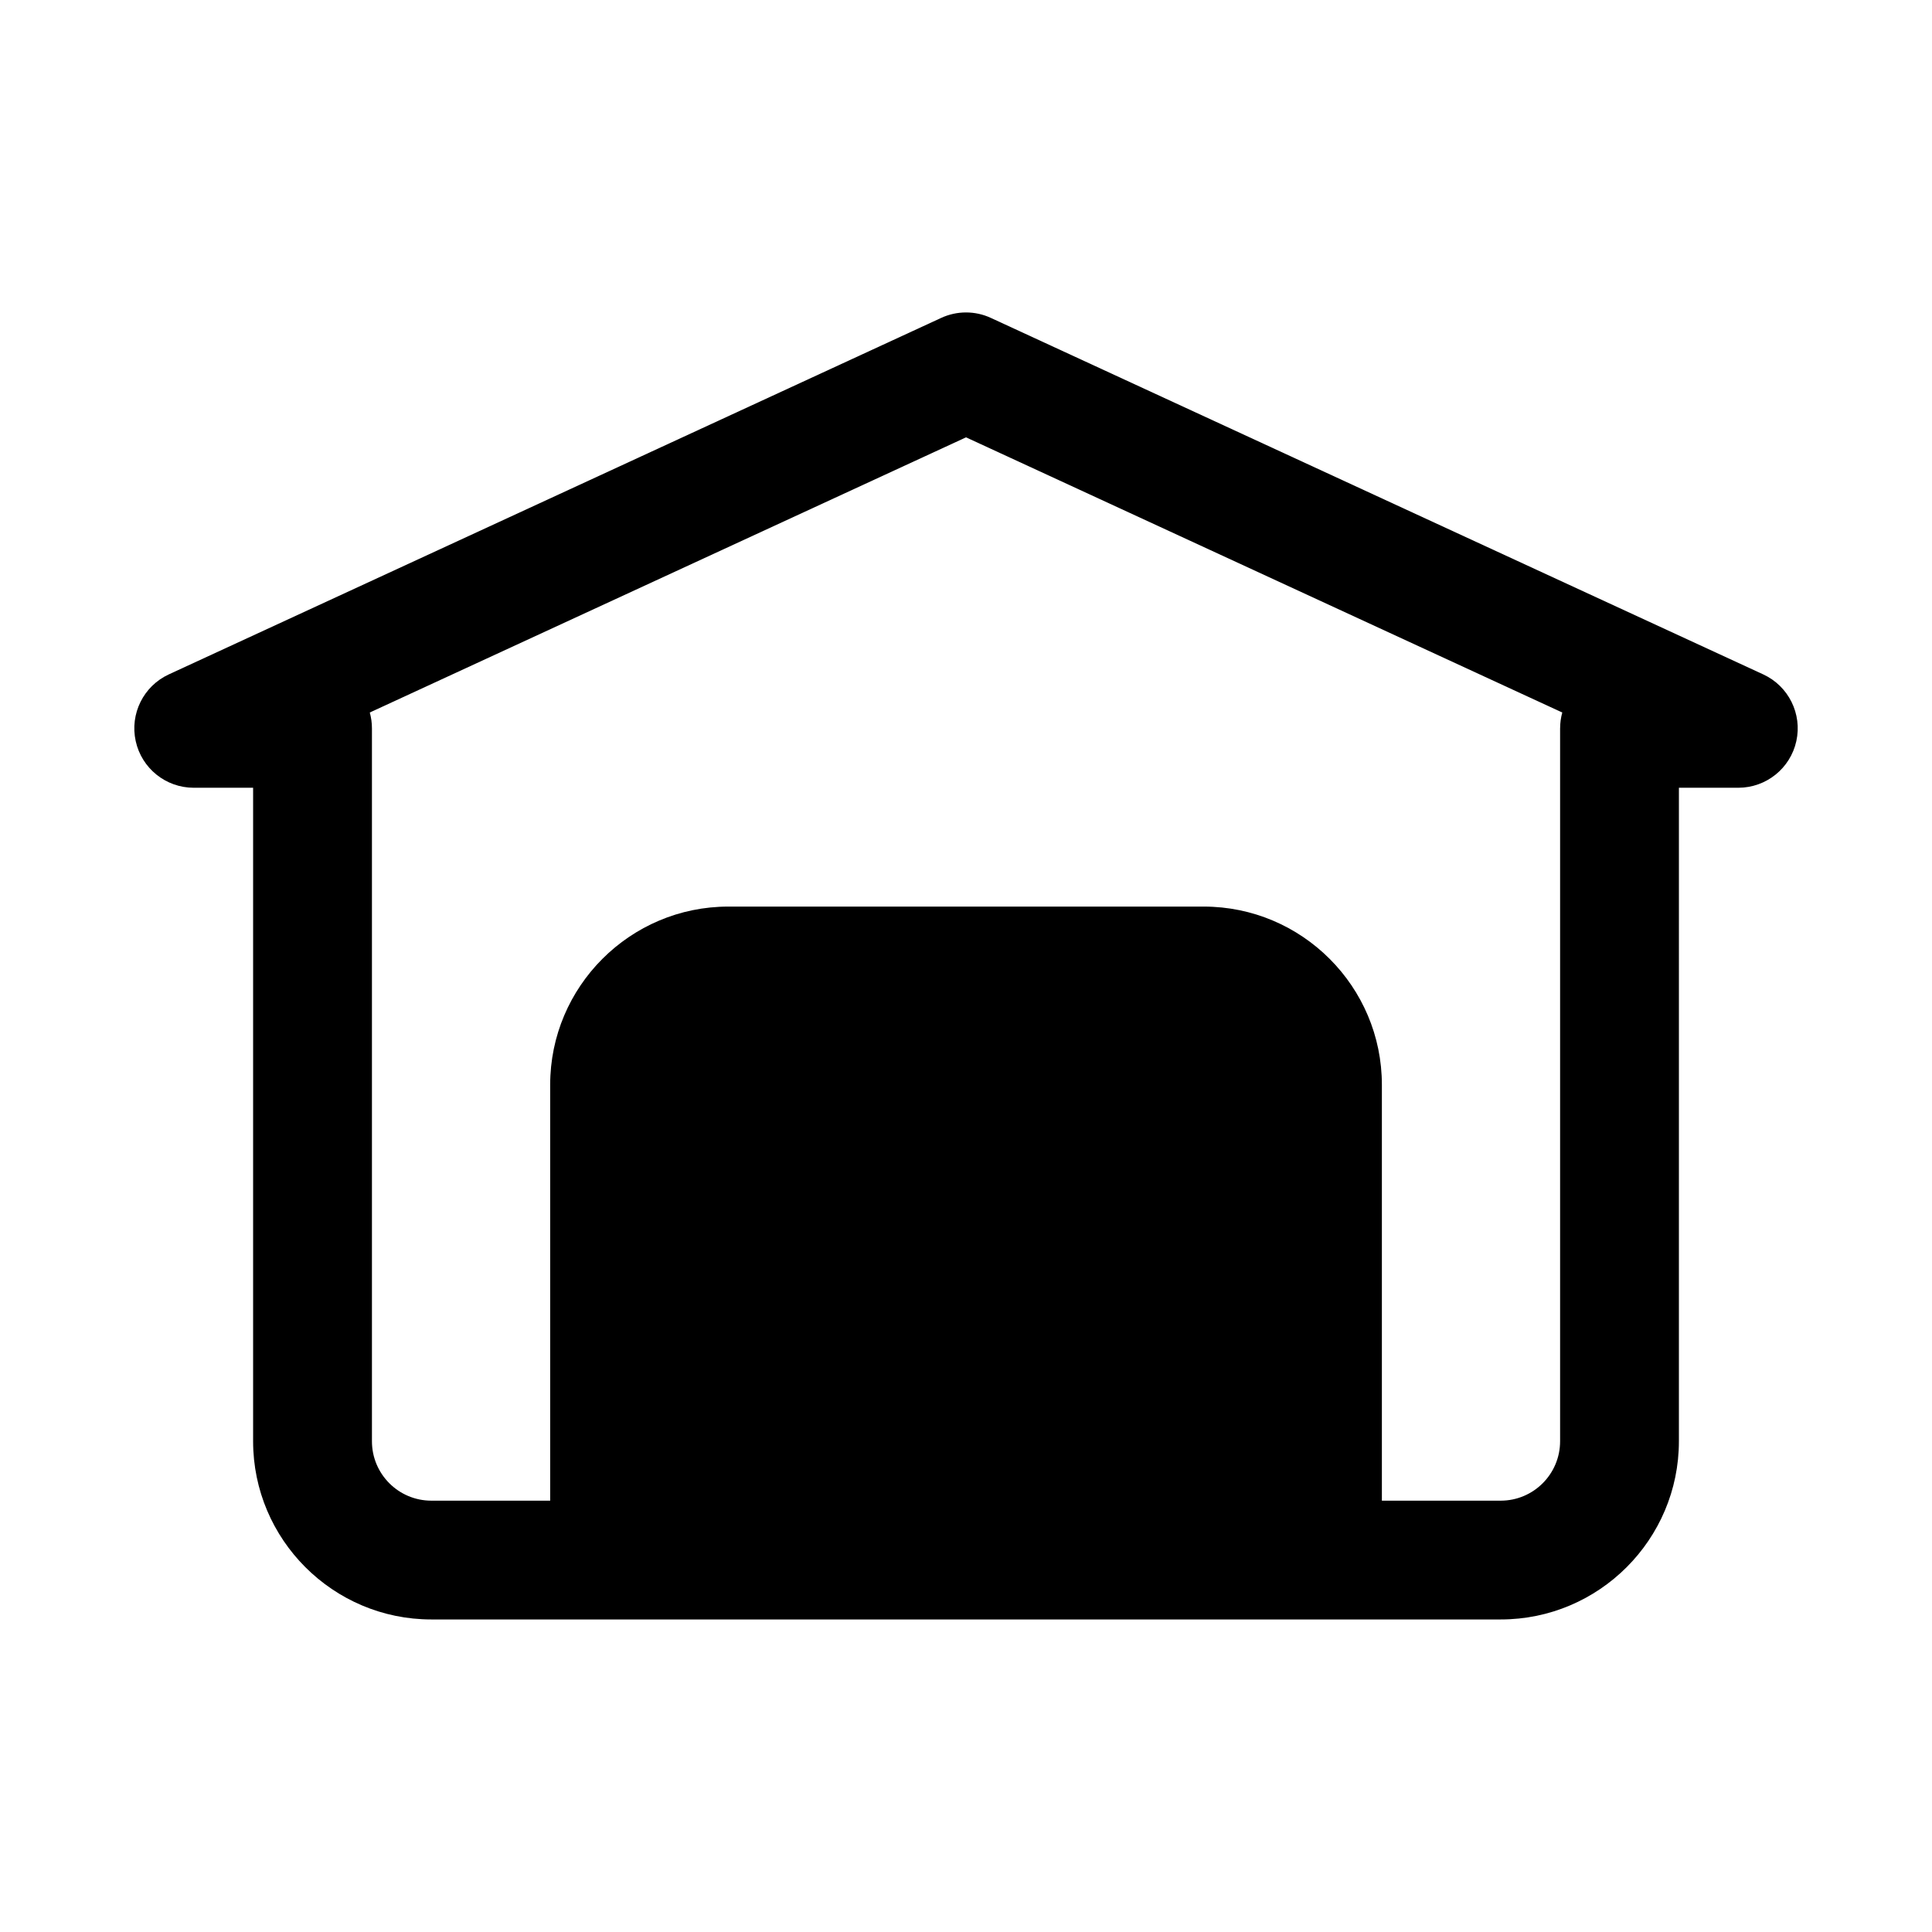 <?xml version="1.0" encoding="UTF-8"?>
<!-- Uploaded to: SVG Repo, www.svgrepo.com, Generator: SVG Repo Mixer Tools -->
<svg fill="#000000" width="800px" height="800px" version="1.1" viewBox="144 144 512 512" xmlns="http://www.w3.org/2000/svg">
 <path d="m611.27 322.72-204.67-94.465c-4.18-1.938-9.012-1.938-13.191 0l-204.67 94.465c-6.719 3.106-10.363 10.457-8.777 17.68 1.582 7.215 7.977 12.363 15.371 12.363h15.742v173.18c0 26.047 21.188 47.23 47.23 47.23h283.39c26.047 0 47.23-21.188 47.23-47.23l0.004-173.18h15.742c7.394 0 13.793-5.148 15.375-12.363 1.586-7.223-2.059-14.574-8.777-17.68zm-53.828 14.301v188.93c0 8.688-7.055 15.742-15.742 15.742h-31.488v-110.21c0-26.047-21.188-47.23-47.23-47.23h-125.95c-26.047 0-47.23 21.188-47.23 47.23v110.21h-31.492c-8.688 0-15.742-7.055-15.742-15.742v-188.93c0-1.461-0.199-2.859-0.57-4.199l158.01-72.922 158.01 72.922c-0.367 1.34-0.57 2.738-0.57 4.199z"/>
</svg>